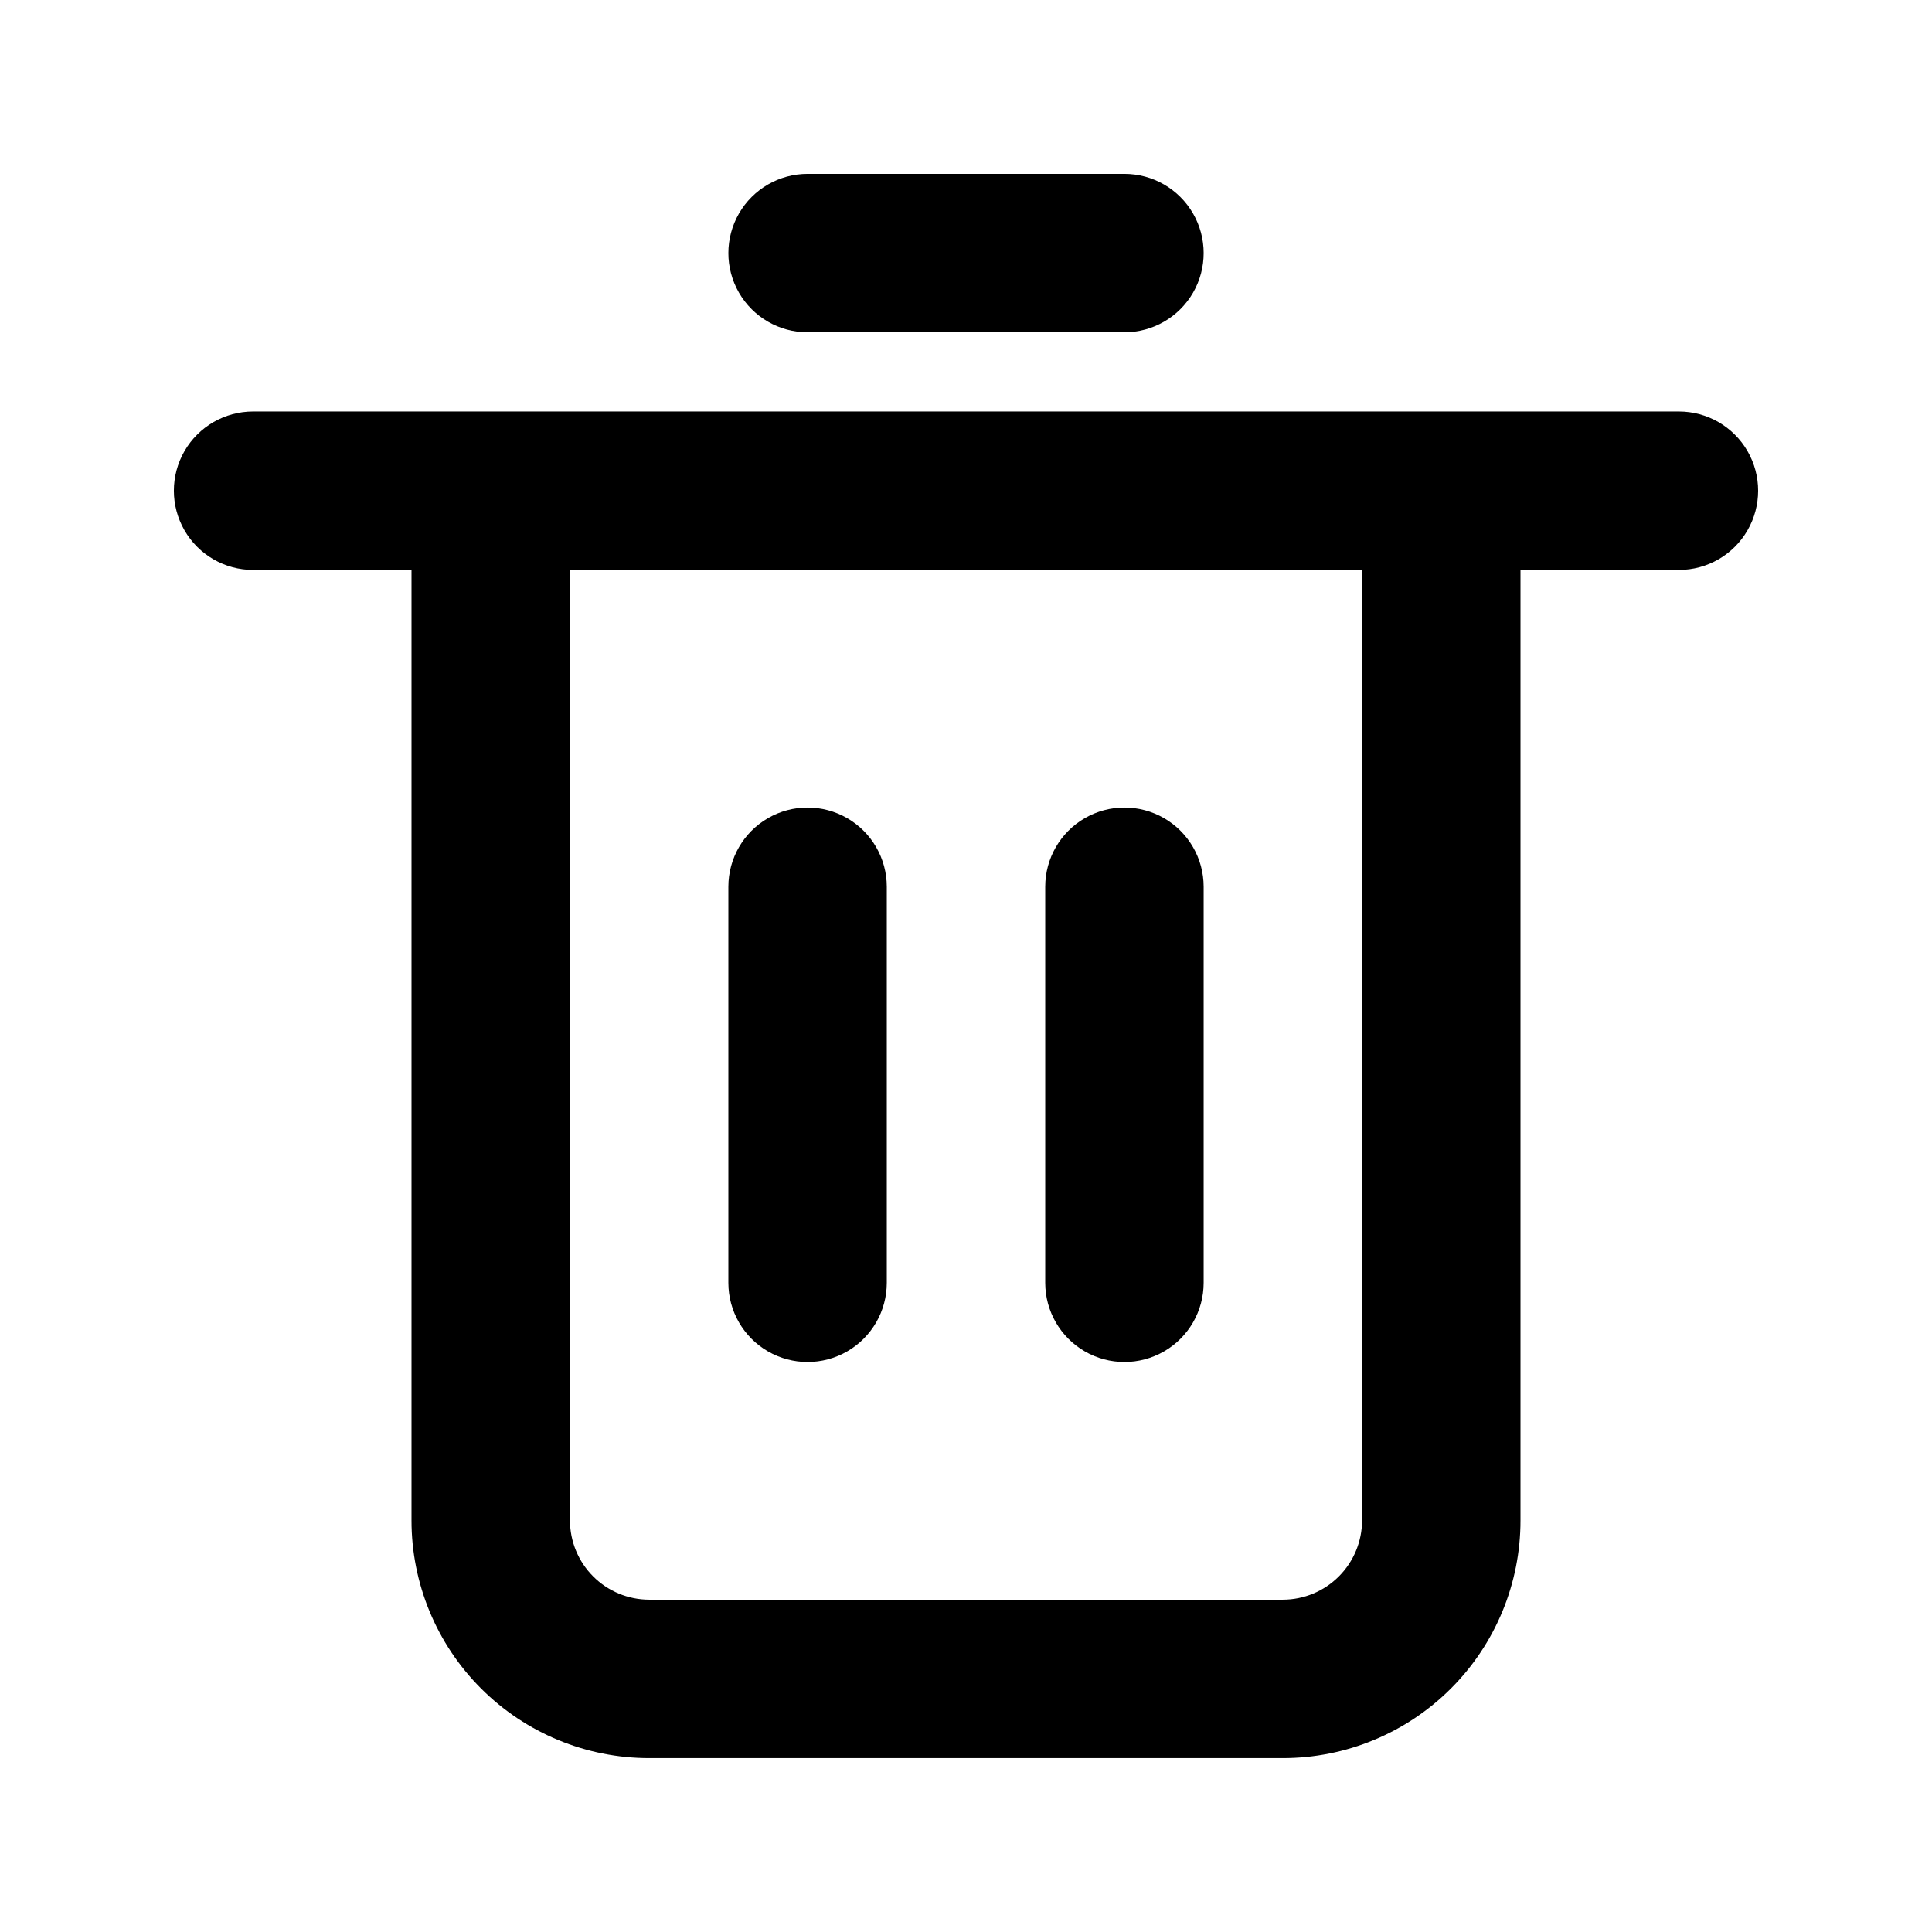 <?xml version="1.0" encoding="UTF-8"?>
<!-- Uploaded to: ICON Repo, www.svgrepo.com, Generator: ICON Repo Mixer Tools -->
<svg fill="#000000" width="800px" height="800px" version="1.1" viewBox="144 144 512 512" xmlns="http://www.w3.org/2000/svg">
 <g>
  <path d="m588.93 253.05h-377.86c-7.5 0-14.43 4-18.18 10.496-3.75 6.496-3.75 14.496 0 20.992 3.75 6.496 10.68 10.496 18.18 10.496h41.984v251.9c-0.004 16.707 6.629 32.727 18.438 44.539 11.812 11.809 27.836 18.445 44.539 18.438h167.94-0.004c16.707 0.008 32.727-6.625 44.539-18.438s18.445-27.832 18.438-44.539v-251.9h41.984c7.5 0 14.43-4 18.18-10.496 3.75-6.496 3.75-14.496 0-20.992-3.75-6.496-10.68-10.496-18.18-10.496zm-83.969 293.89c-0.008 5.566-2.219 10.902-6.156 14.836-3.934 3.938-9.27 6.148-14.836 6.156h-167.93c-5.566-0.008-10.902-2.219-14.836-6.156-3.934-3.934-6.148-9.27-6.156-14.836v-251.9h209.92z"/>
  <path d="m358.02 232.06h83.969c7.496 0 14.43-4 18.18-10.496s3.75-14.496 0-20.992c-3.75-6.496-10.684-10.496-18.18-10.496h-83.969c-7.5 0-14.43 4-18.18 10.496-3.75 6.496-3.75 14.496 0 20.992s10.68 10.496 18.18 10.496z"/>
  <path d="m379.01 483.96v-104.96c0-7.5-4.004-14.43-10.496-18.18-6.496-3.75-14.5-3.75-20.992 0-6.496 3.75-10.496 10.68-10.496 18.18v104.96-0.004c0 7.5 4 14.434 10.496 18.18 6.492 3.75 14.496 3.75 20.992 0 6.492-3.746 10.496-10.68 10.496-18.18z"/>
  <path d="m462.98 483.96v-104.96c0-7.5-4.004-14.43-10.496-18.18-6.496-3.75-14.5-3.75-20.992 0-6.496 3.75-10.496 10.68-10.496 18.18v104.96-0.004c0 7.5 4 14.434 10.496 18.18 6.492 3.75 14.496 3.75 20.992 0 6.492-3.746 10.496-10.68 10.496-18.18z"/>
 </g>
</svg>